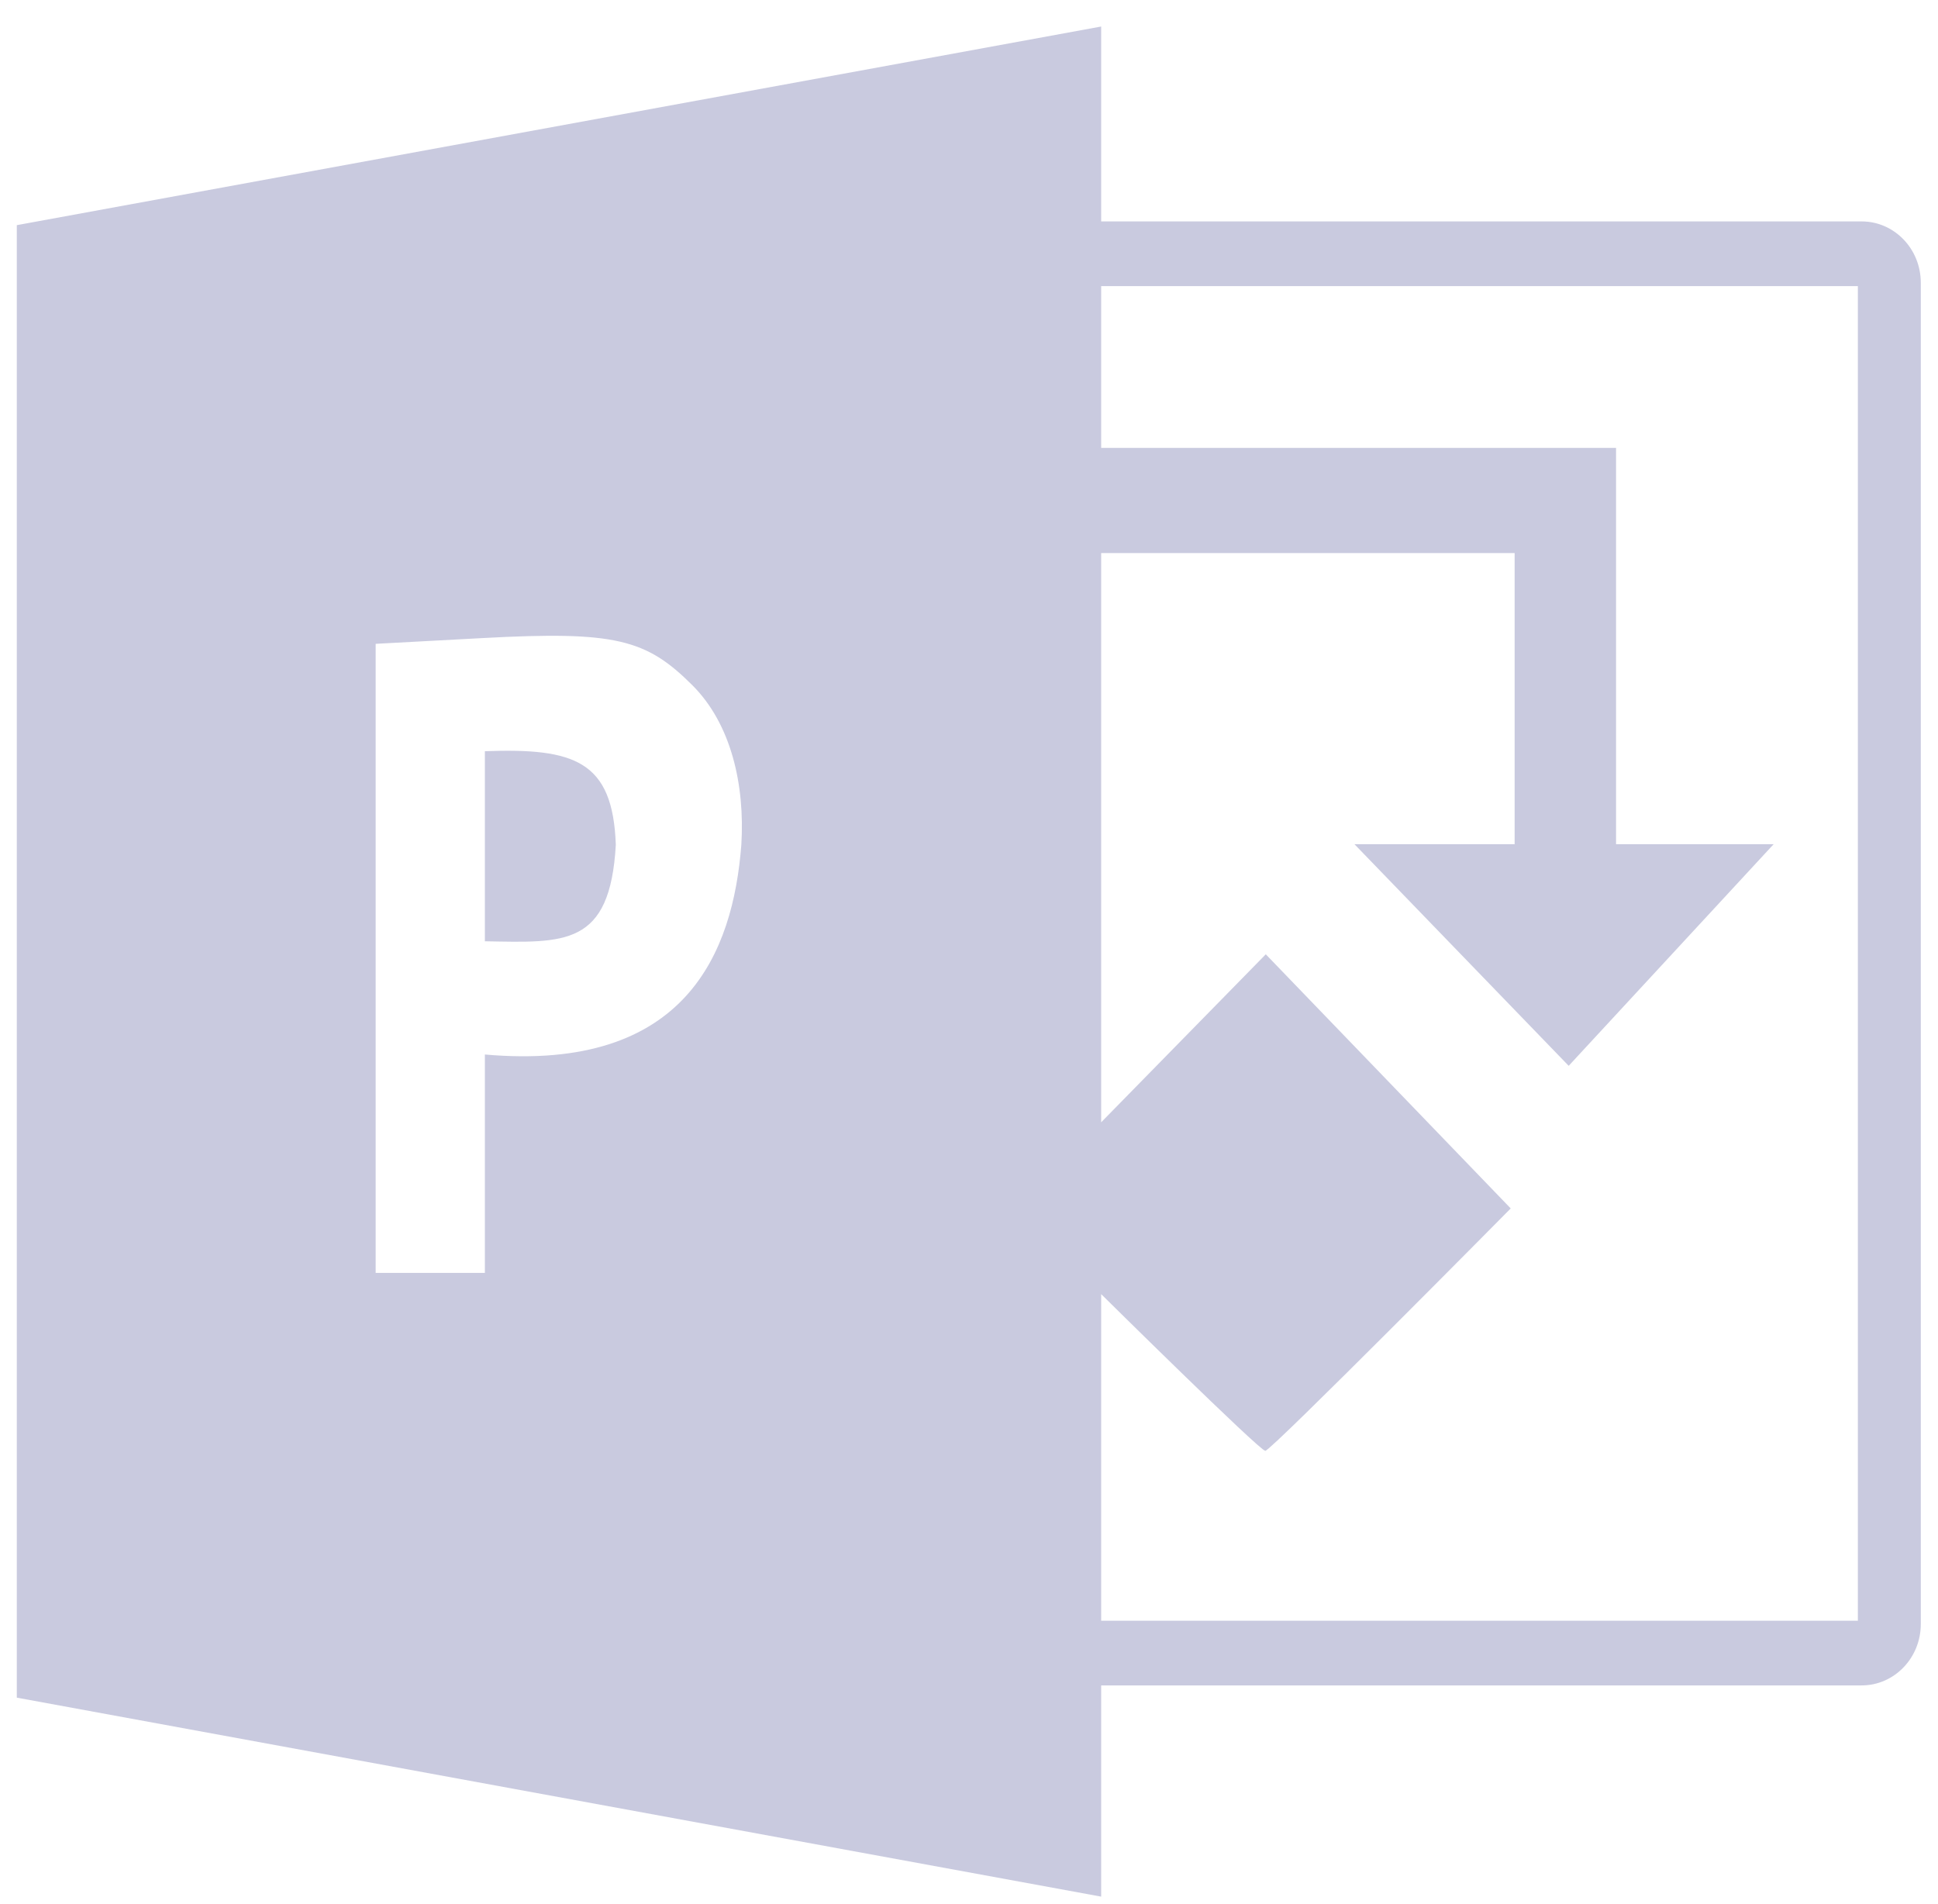 <svg xmlns="http://www.w3.org/2000/svg" width="57" height="56" viewBox="0 0 57 56" fill="none"><path d="M32.387 0.78V6.512H54.754C55.715 6.512 56.494 7.319 56.494 8.316V47.763C56.494 48.76 55.715 49.568 54.754 49.568H32.387V55.78L0.494 49.928V6.622L32.387 0.78ZM21.804 24.845C21.911 23.082 21.508 21.297 20.365 20.154C19.004 18.794 18.097 18.556 14.208 18.765L11.049 18.935V37.436H14.261V31.013C20.188 31.538 21.561 27.993 21.804 24.845ZM18.112 24.845C17.944 27.851 16.601 27.724 14.261 27.683V22.093C16.891 21.997 18.026 22.37 18.112 24.845ZM52.166 24.828L46.138 31.346L39.837 24.828L44.548 24.828V16.265H32.387V33.007L37.229 28.066L44.433 35.54C44.433 35.54 37.383 42.669 37.215 42.669C37.048 42.669 32.387 38.06 32.387 38.06V47.665H54.643V8.415H32.387V13.172L47.531 13.172V24.828L52.166 24.828Z" fill="#C9CADF"></path></svg>